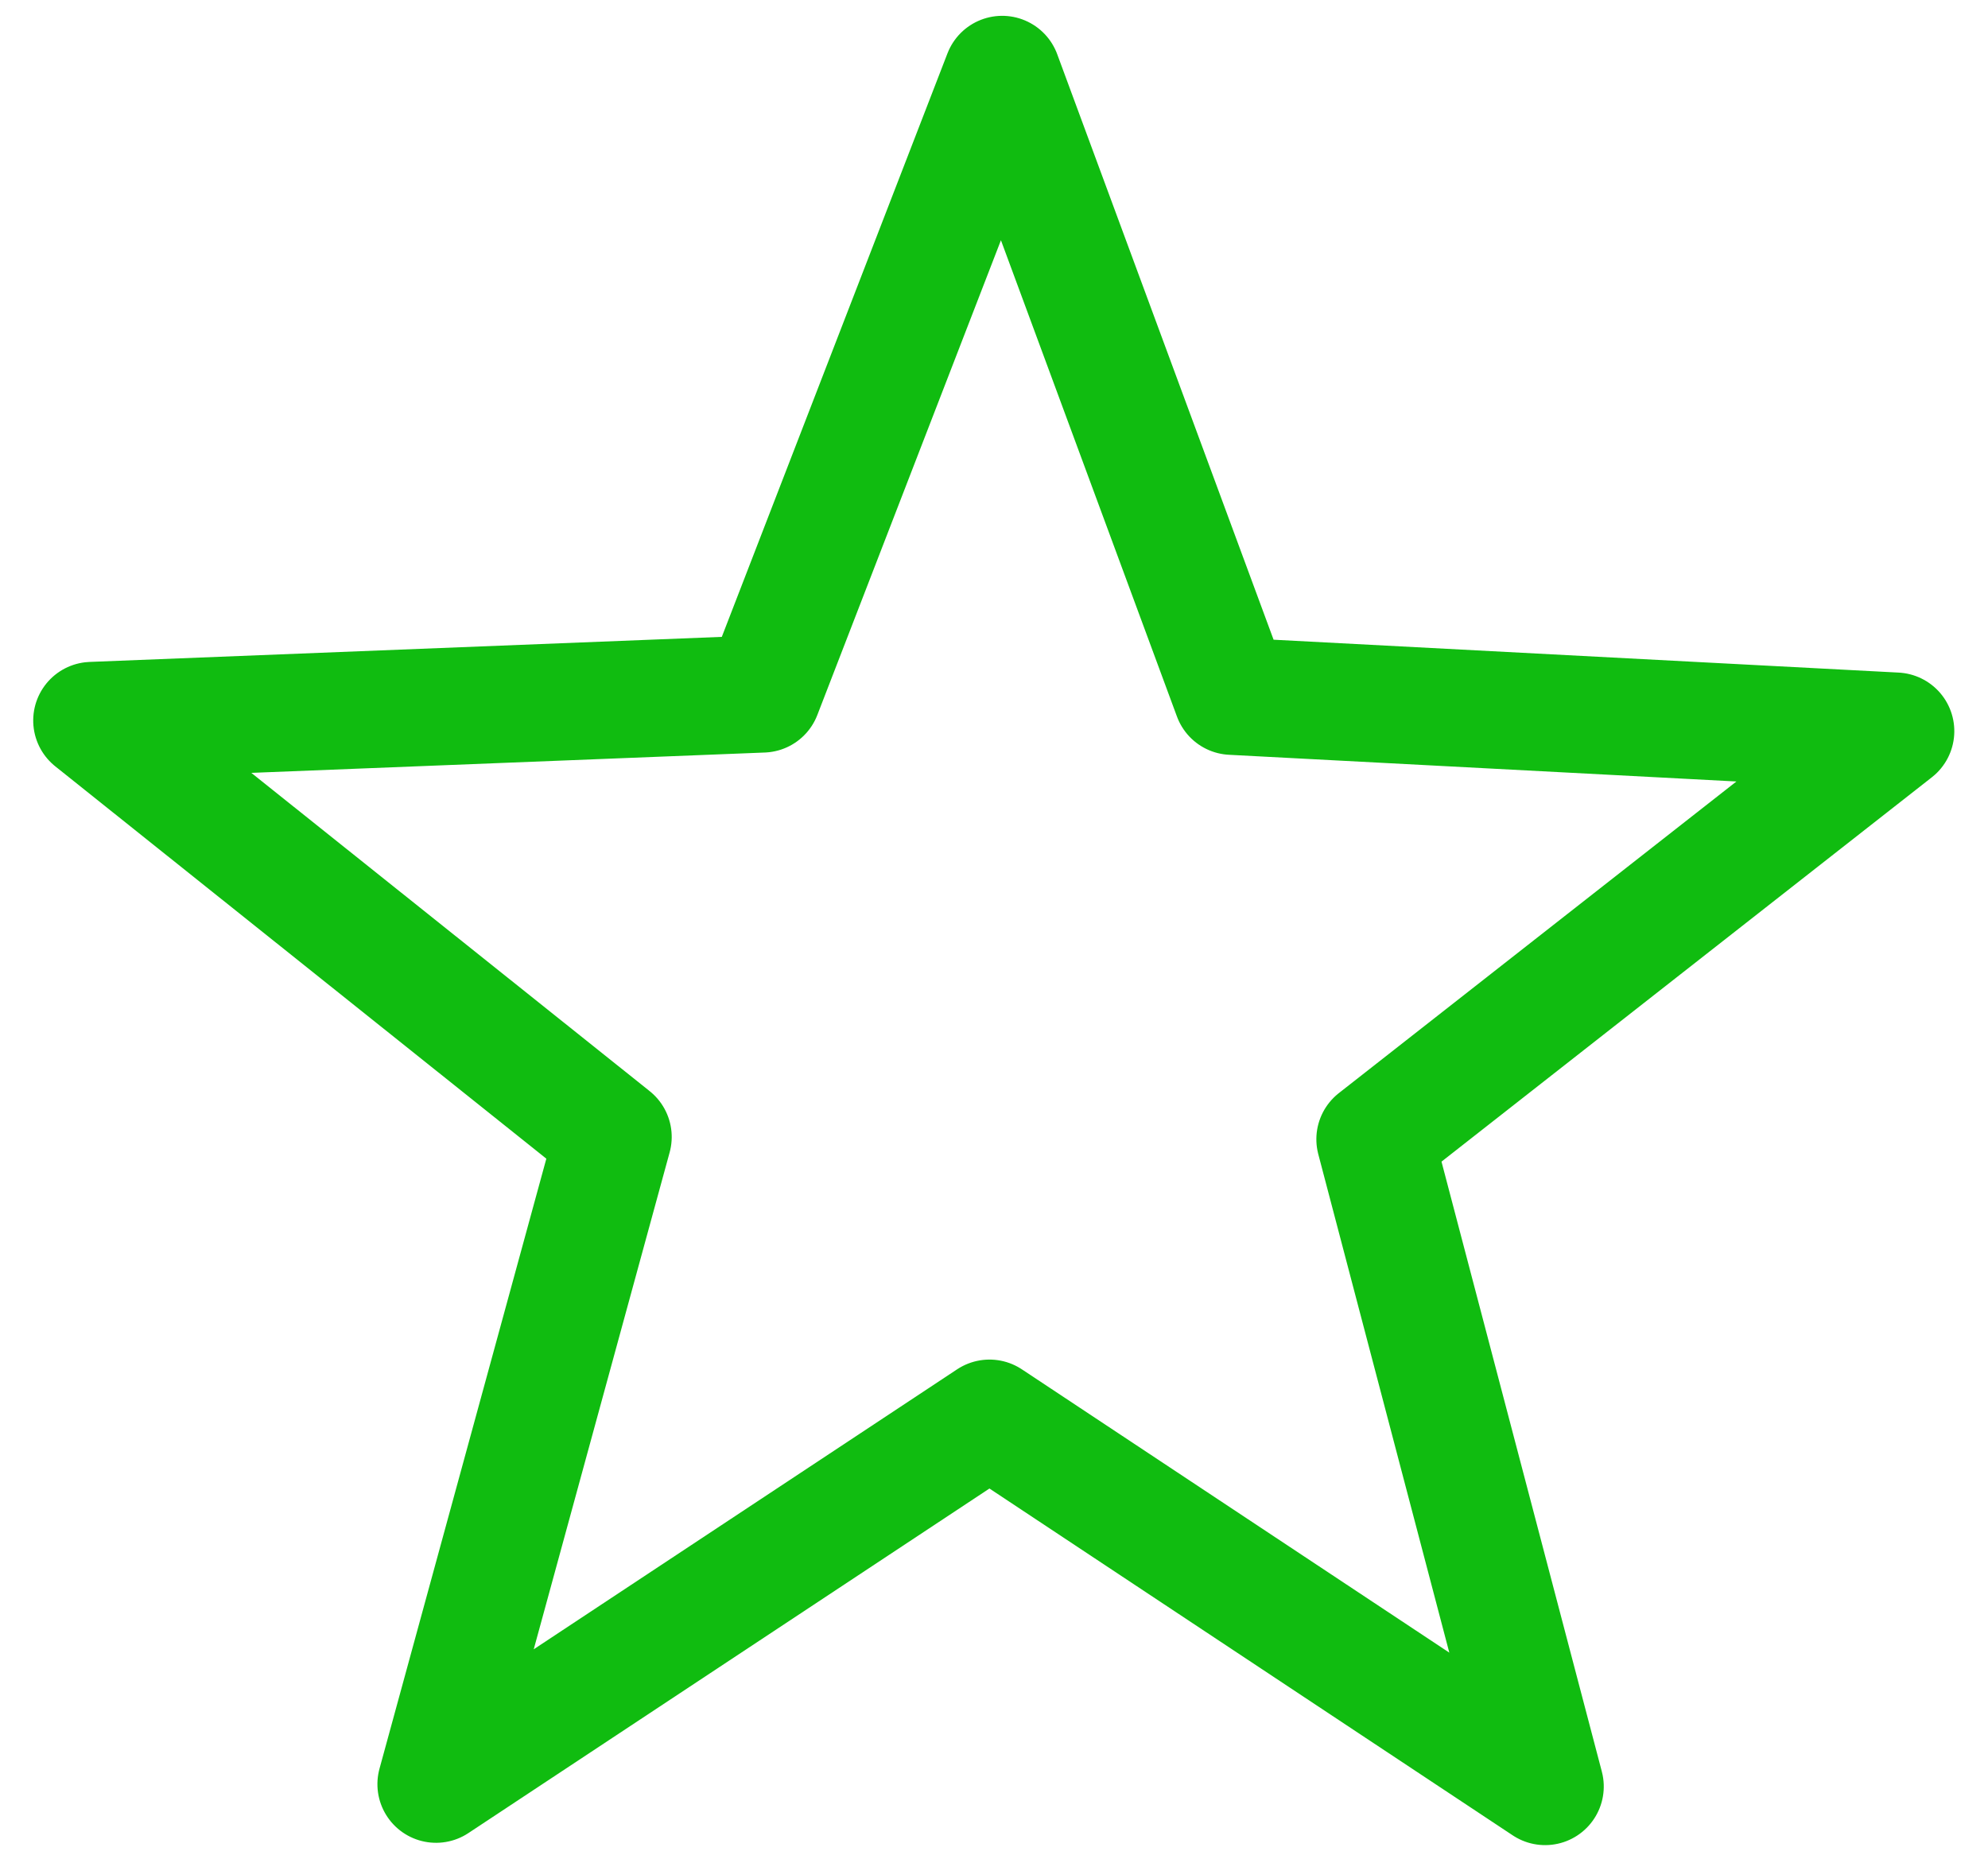 <?xml version="1.0" encoding="UTF-8" standalone="no"?>
<!-- Created with Inkscape (http://www.inkscape.org/) -->

<svg
   xmlns:dc="http://purl.org/dc/elements/1.1/"
   xmlns:cc="http://creativecommons.org/ns#"
   xmlns:rdf="http://www.w3.org/1999/02/22-rdf-syntax-ns#"
   xmlns:svg="http://www.w3.org/2000/svg"
   xmlns="http://www.w3.org/2000/svg"
   xmlns:sodipodi="http://sodipodi.sourceforge.net/DTD/sodipodi-0.dtd"
   xmlns:inkscape="http://www.inkscape.org/namespaces/inkscape"
   width="75"
   height="70"
   viewBox="0 0 19.844 18.521"
   version="1.1"
   id="svg8"
   sodipodi:docname="img-star.svg"
   inkscape:version="0.92.3 (2405546, 2018-03-11)">
  <defs
     id="defs2" />
  <sodipodi:namedview
     id="base"
     pagecolor="#ffffff"
     bordercolor="#666666"
     borderopacity="1.0"
     inkscape:pageopacity="0.0"
     inkscape:pageshadow="2"
     inkscape:zoom="3.959798"
     inkscape:cx="109.91546"
     inkscape:cy="51.362529"
     inkscape:document-units="px"
     inkscape:current-layer="layer1"
     showgrid="false"
     units="px"
     inkscape:showpageshadow="false"
     inkscape:window-width="1920"
     inkscape:window-height="1001"
     inkscape:window-x="2391"
     inkscape:window-y="-9"
     inkscape:window-maximized="1"
     showguides="false"
     inkscape:guide-bbox="true">
    <sodipodi:guide
       position="0,26.126"
       orientation="1,0"
       id="guide821"
       inkscape:locked="false" />
    <sodipodi:guide
       position="29.6,21.916"
       orientation="1,0"
       id="guide823"
       inkscape:locked="false" />
    <sodipodi:guide
       position="5.746,79.379"
       orientation="0,1"
       id="guide825"
       inkscape:locked="false" />
    <sodipodi:guide
       position="4.811,67.085"
       orientation="0,1"
       id="guide827"
       inkscape:locked="false" />
  </sodipodi:namedview>
  <g
     inkscape:label="Layer 1"
     inkscape:groupmode="layer"
     id="layer1"
     transform="translate(0,-278.479)">
    <path
       sodipodi:type="star"
       style="opacity:1;fill:#d1d8e3;fill-opacity:0;stroke:#10bc10;stroke-width:1.679;stroke-linecap:butt;stroke-linejoin:round;stroke-miterlimit:4;stroke-dasharray:none;stroke-dashoffset:0;stroke-opacity:1;paint-order:stroke fill markers"
       id="path817"
       sodipodi:sides="5"
       sodipodi:cx="-100.91964"
       sodipodi:cy="-12.662203"
       sodipodi:r1="13.566397"
       sodipodi:r2="5.6978865"
       sodipodi:arg1="1.2446405"
       sodipodi:arg2="1.872959"
       inkscape:flatsided="false"
       inkscape:rounded="0"
       inkscape:randomized="0.005"
       d="m -96.585,0.16 -6.075,-7.361 -9.106,2.706 5.123,-8.128 -5.403,-7.877 9.298,2.432 5.864,-7.487 0.555,9.475 8.945,3.245 -8.833,3.42 z"
       transform="matrix(0.667,-0.203,0.203,0.667,79.813,276.6)"
       inkscape:transform-center-x="0.82620193"
       inkscape:transform-center-y="-0.63629093" />
  </g>
</svg>
